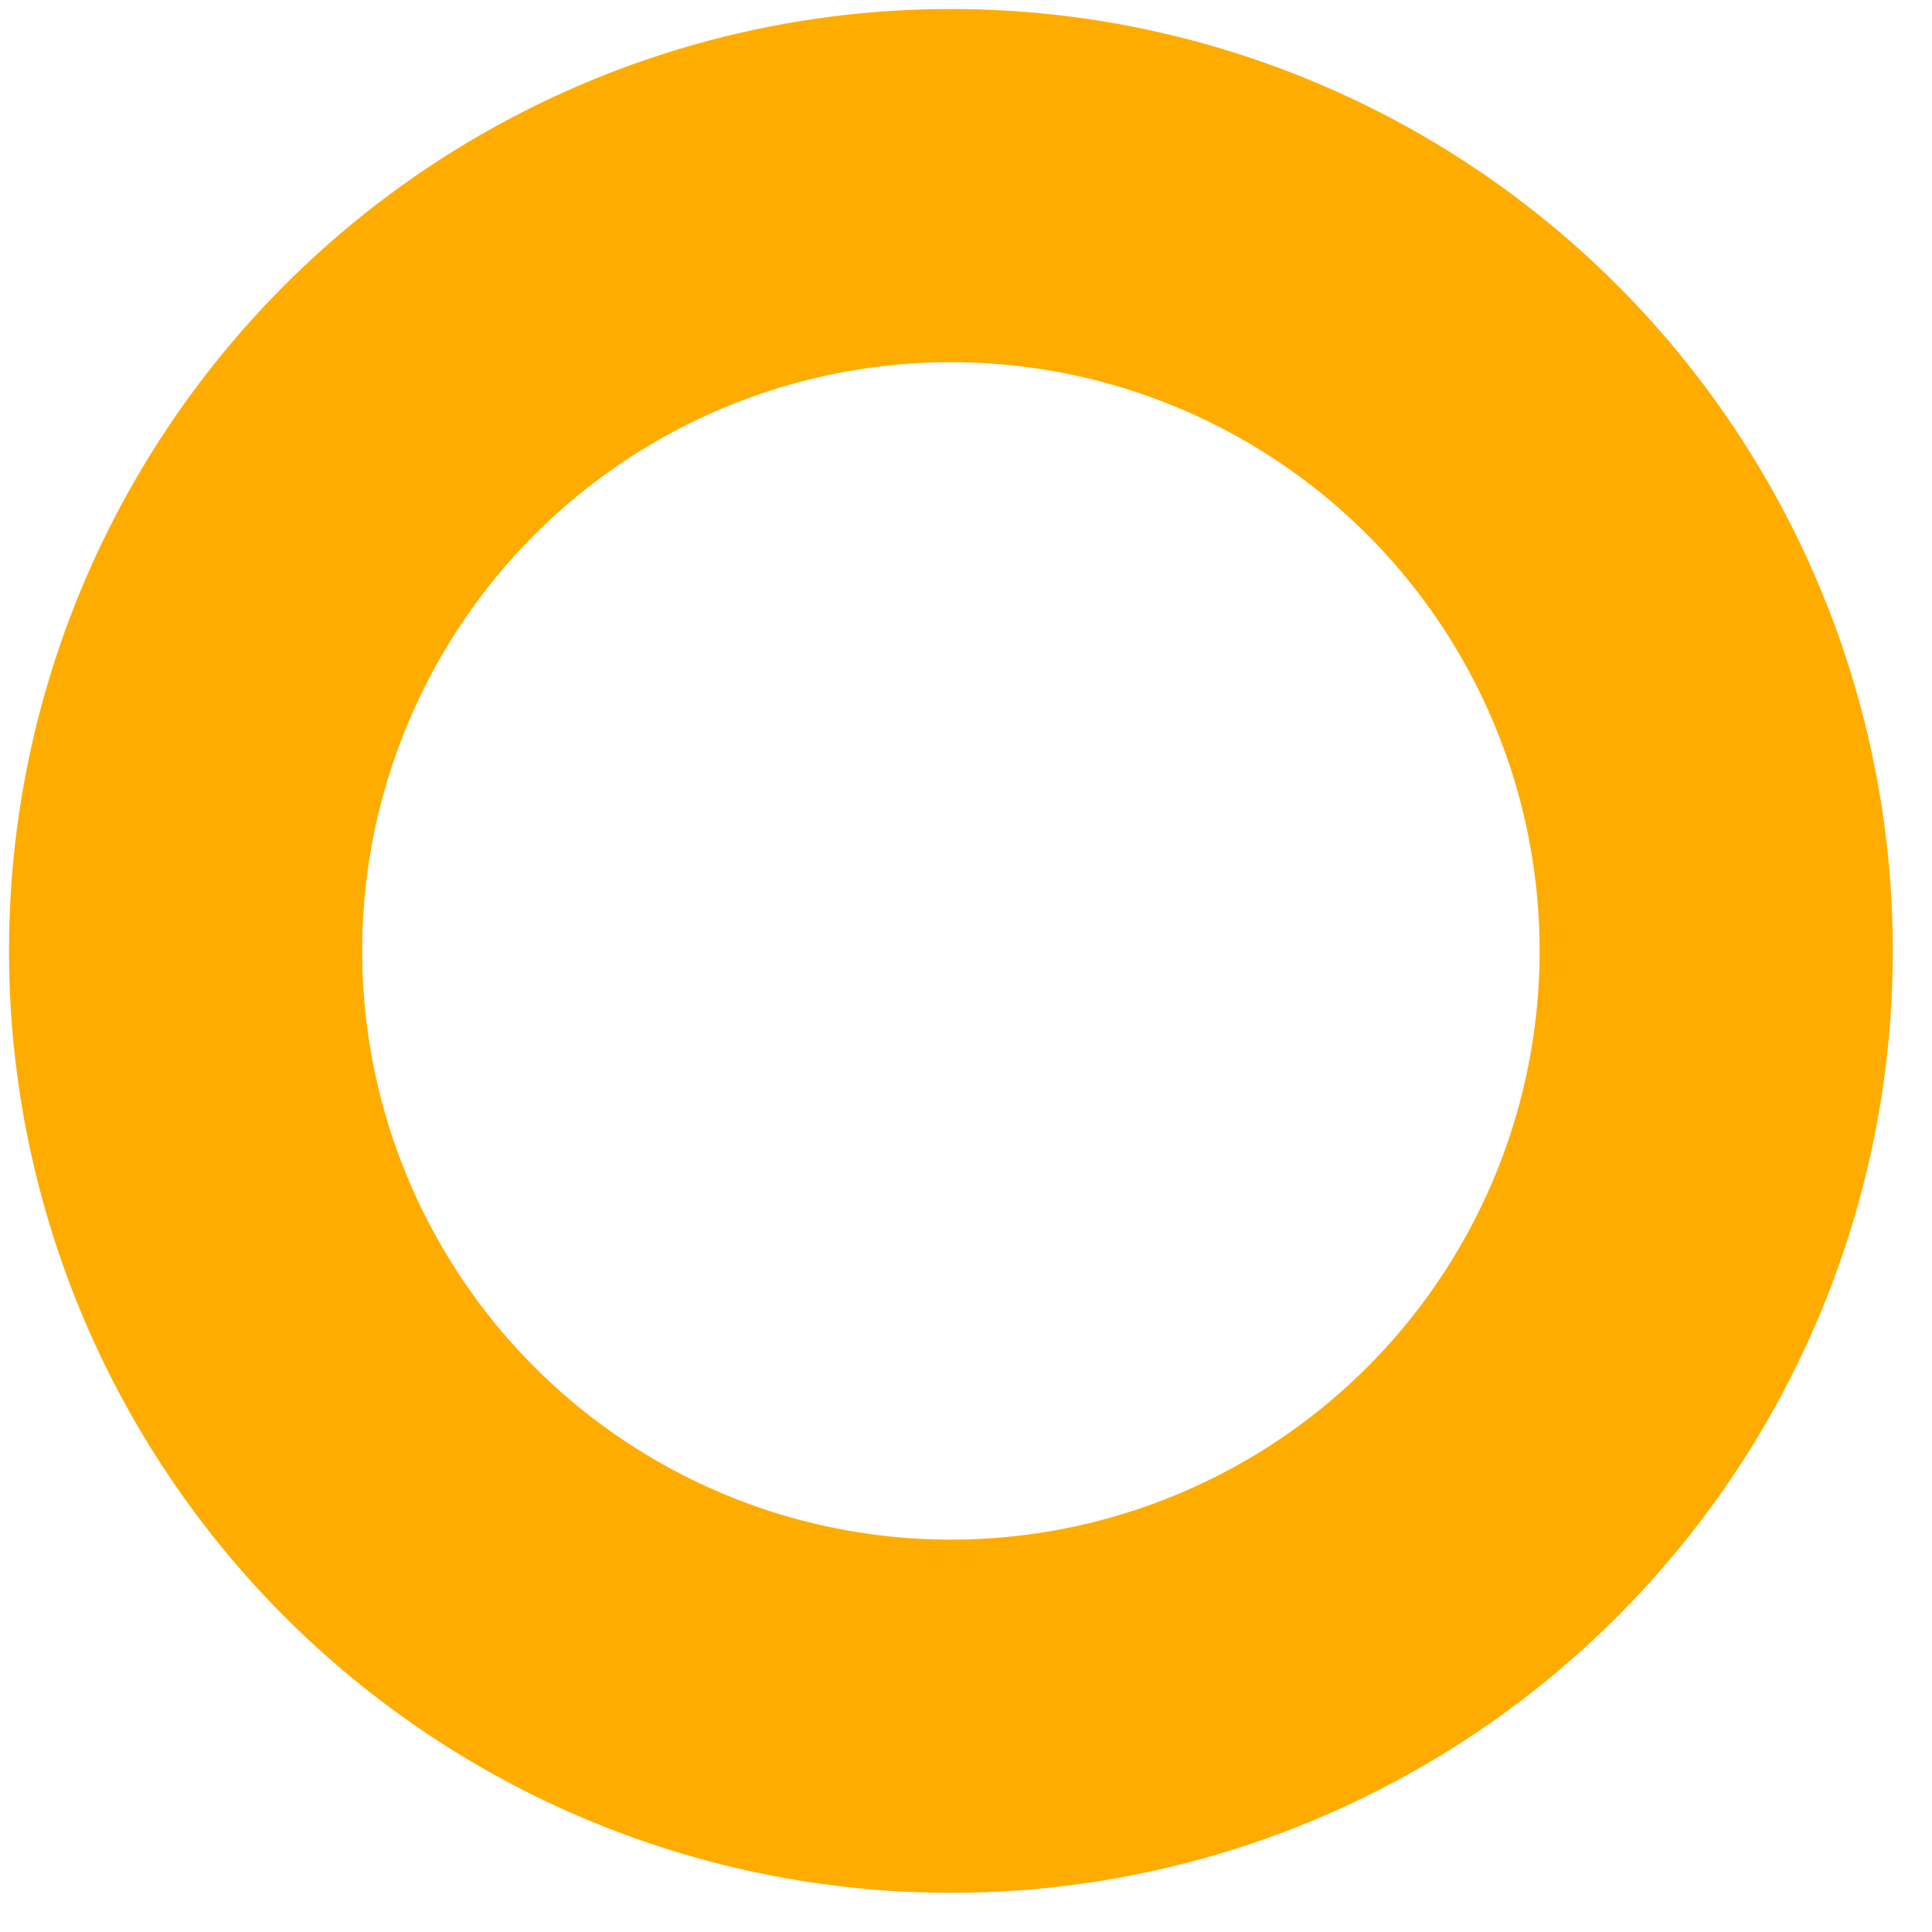 <?xml version="1.0" encoding="UTF-8"?> <svg xmlns="http://www.w3.org/2000/svg" width="16" height="16" viewBox="0 0 16 16" fill="none"> <circle r="6.338" transform="matrix(1 -8.74228e-08 -8.74228e-08 -1 7.875 7.875)" stroke="#FFAC01" stroke-width="2.925" stroke-linecap="round" stroke-linejoin="round"></circle> </svg> 